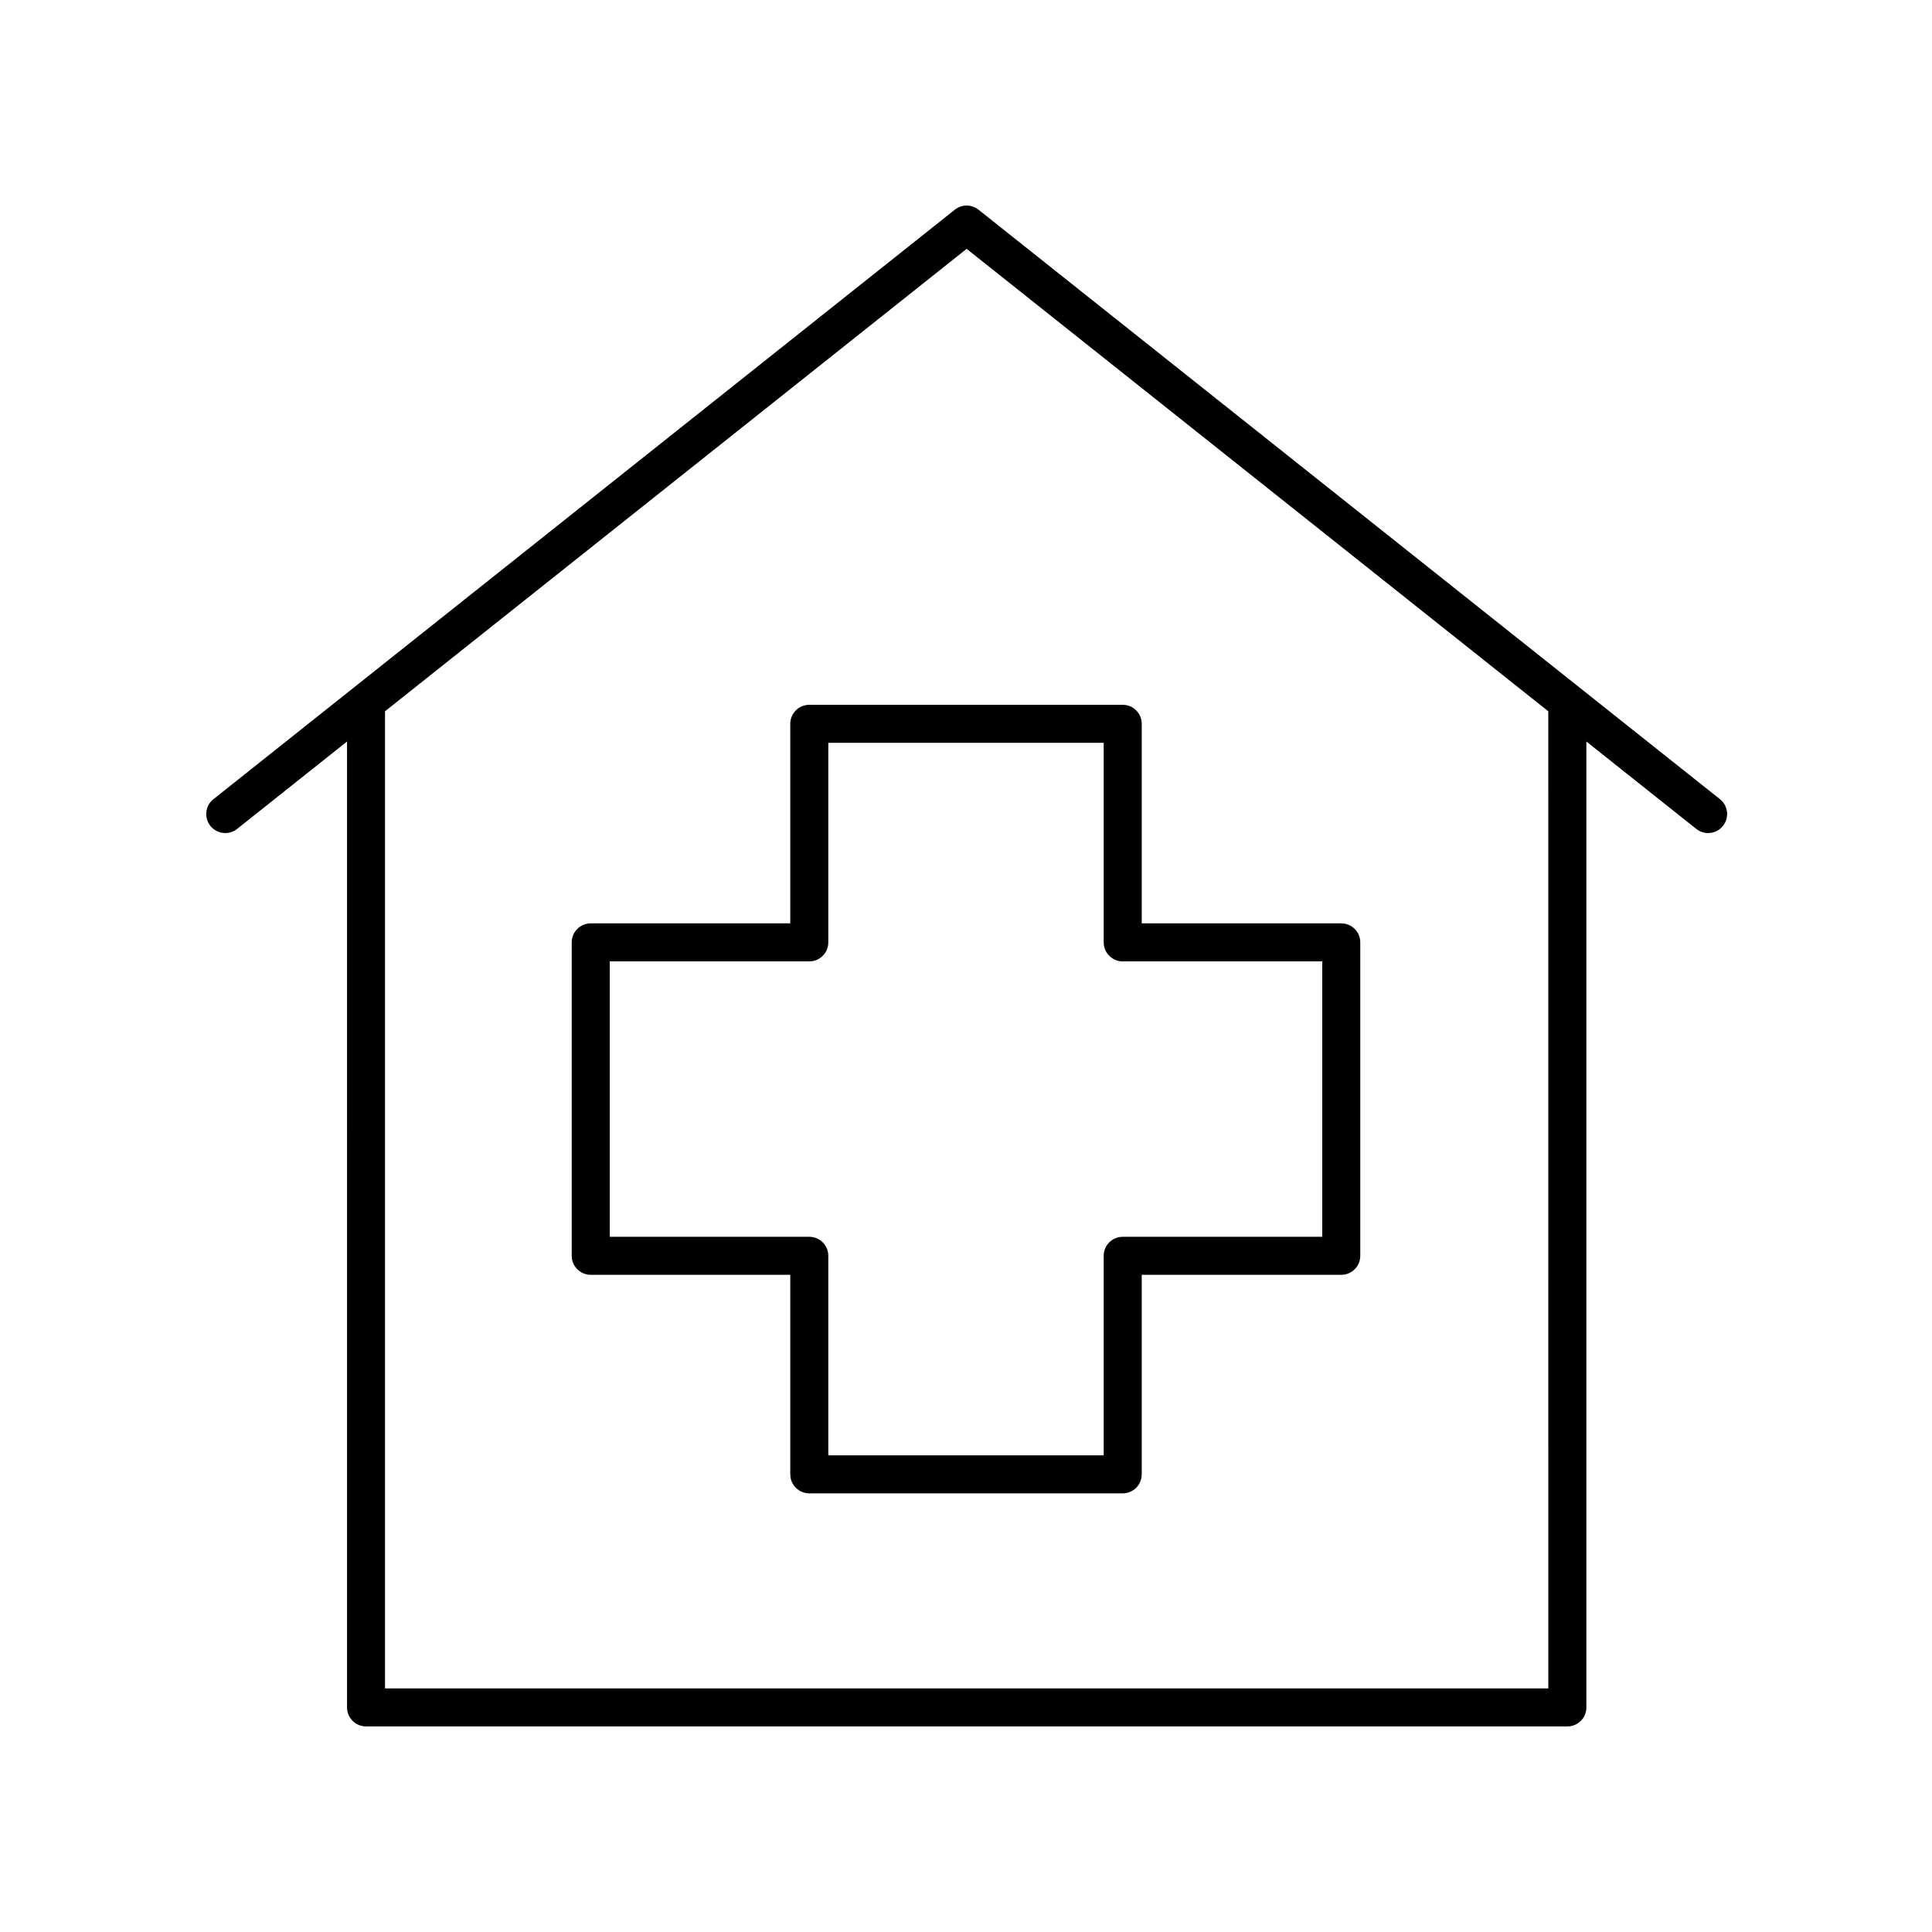 <?xml version="1.0" encoding="UTF-8"?>
<!-- Uploaded to: ICON Repo, www.iconrepo.com, Generator: ICON Repo Mixer Tools -->
<svg fill="#000000" width="800px" height="800px" version="1.1" viewBox="144 144 512 512" xmlns="http://www.w3.org/2000/svg">
 <g>
  <path d="m403.31 199.57c-1.832-1.461-4.438-1.461-6.269 0l-196.48 156.22c-2.18 1.73-2.539 4.898-0.812 7.078 1.73 2.168 4.898 2.543 7.078 0.809l29.137-23.164 0.004 255.97c0 2.781 2.254 5.039 5.039 5.039h318.36c2.785 0 5.039-2.254 5.039-5.039l-0.004-255.97 29.133 23.16c0.926 0.738 2.031 1.094 3.129 1.094 1.484 0 2.953-0.652 3.949-1.902 1.727-2.18 1.367-5.348-0.812-7.078zm151.01 391.88h-308.29v-258.95l154.14-122.55 154.14 122.55z"/>
  <path d="m353.43 335.82v52.879h-52.879c-2.785 0-5.039 2.254-5.039 5.039v83.059c0 2.781 2.254 5.039 5.039 5.039h52.879v52.879c0 2.781 2.254 5.039 5.039 5.039h83.059c2.785 0 5.039-2.254 5.039-5.039v-52.879h52.879c2.785 0 5.039-2.254 5.039-5.039v-83.059c0-2.781-2.254-5.039-5.039-5.039h-52.879v-52.879c0-2.781-2.254-5.039-5.039-5.039h-83.059c-2.785 0-5.039 2.258-5.039 5.039zm10.078 57.918v-52.879h72.984v52.879c0 2.781 2.254 5.039 5.039 5.039h52.879v72.984h-52.883c-2.785 0-5.039 2.254-5.039 5.039v52.879h-72.98v-52.879c0-2.781-2.254-5.039-5.039-5.039h-52.879v-72.984h52.879c2.785 0 5.039-2.254 5.039-5.039z"/>
 </g>
</svg>